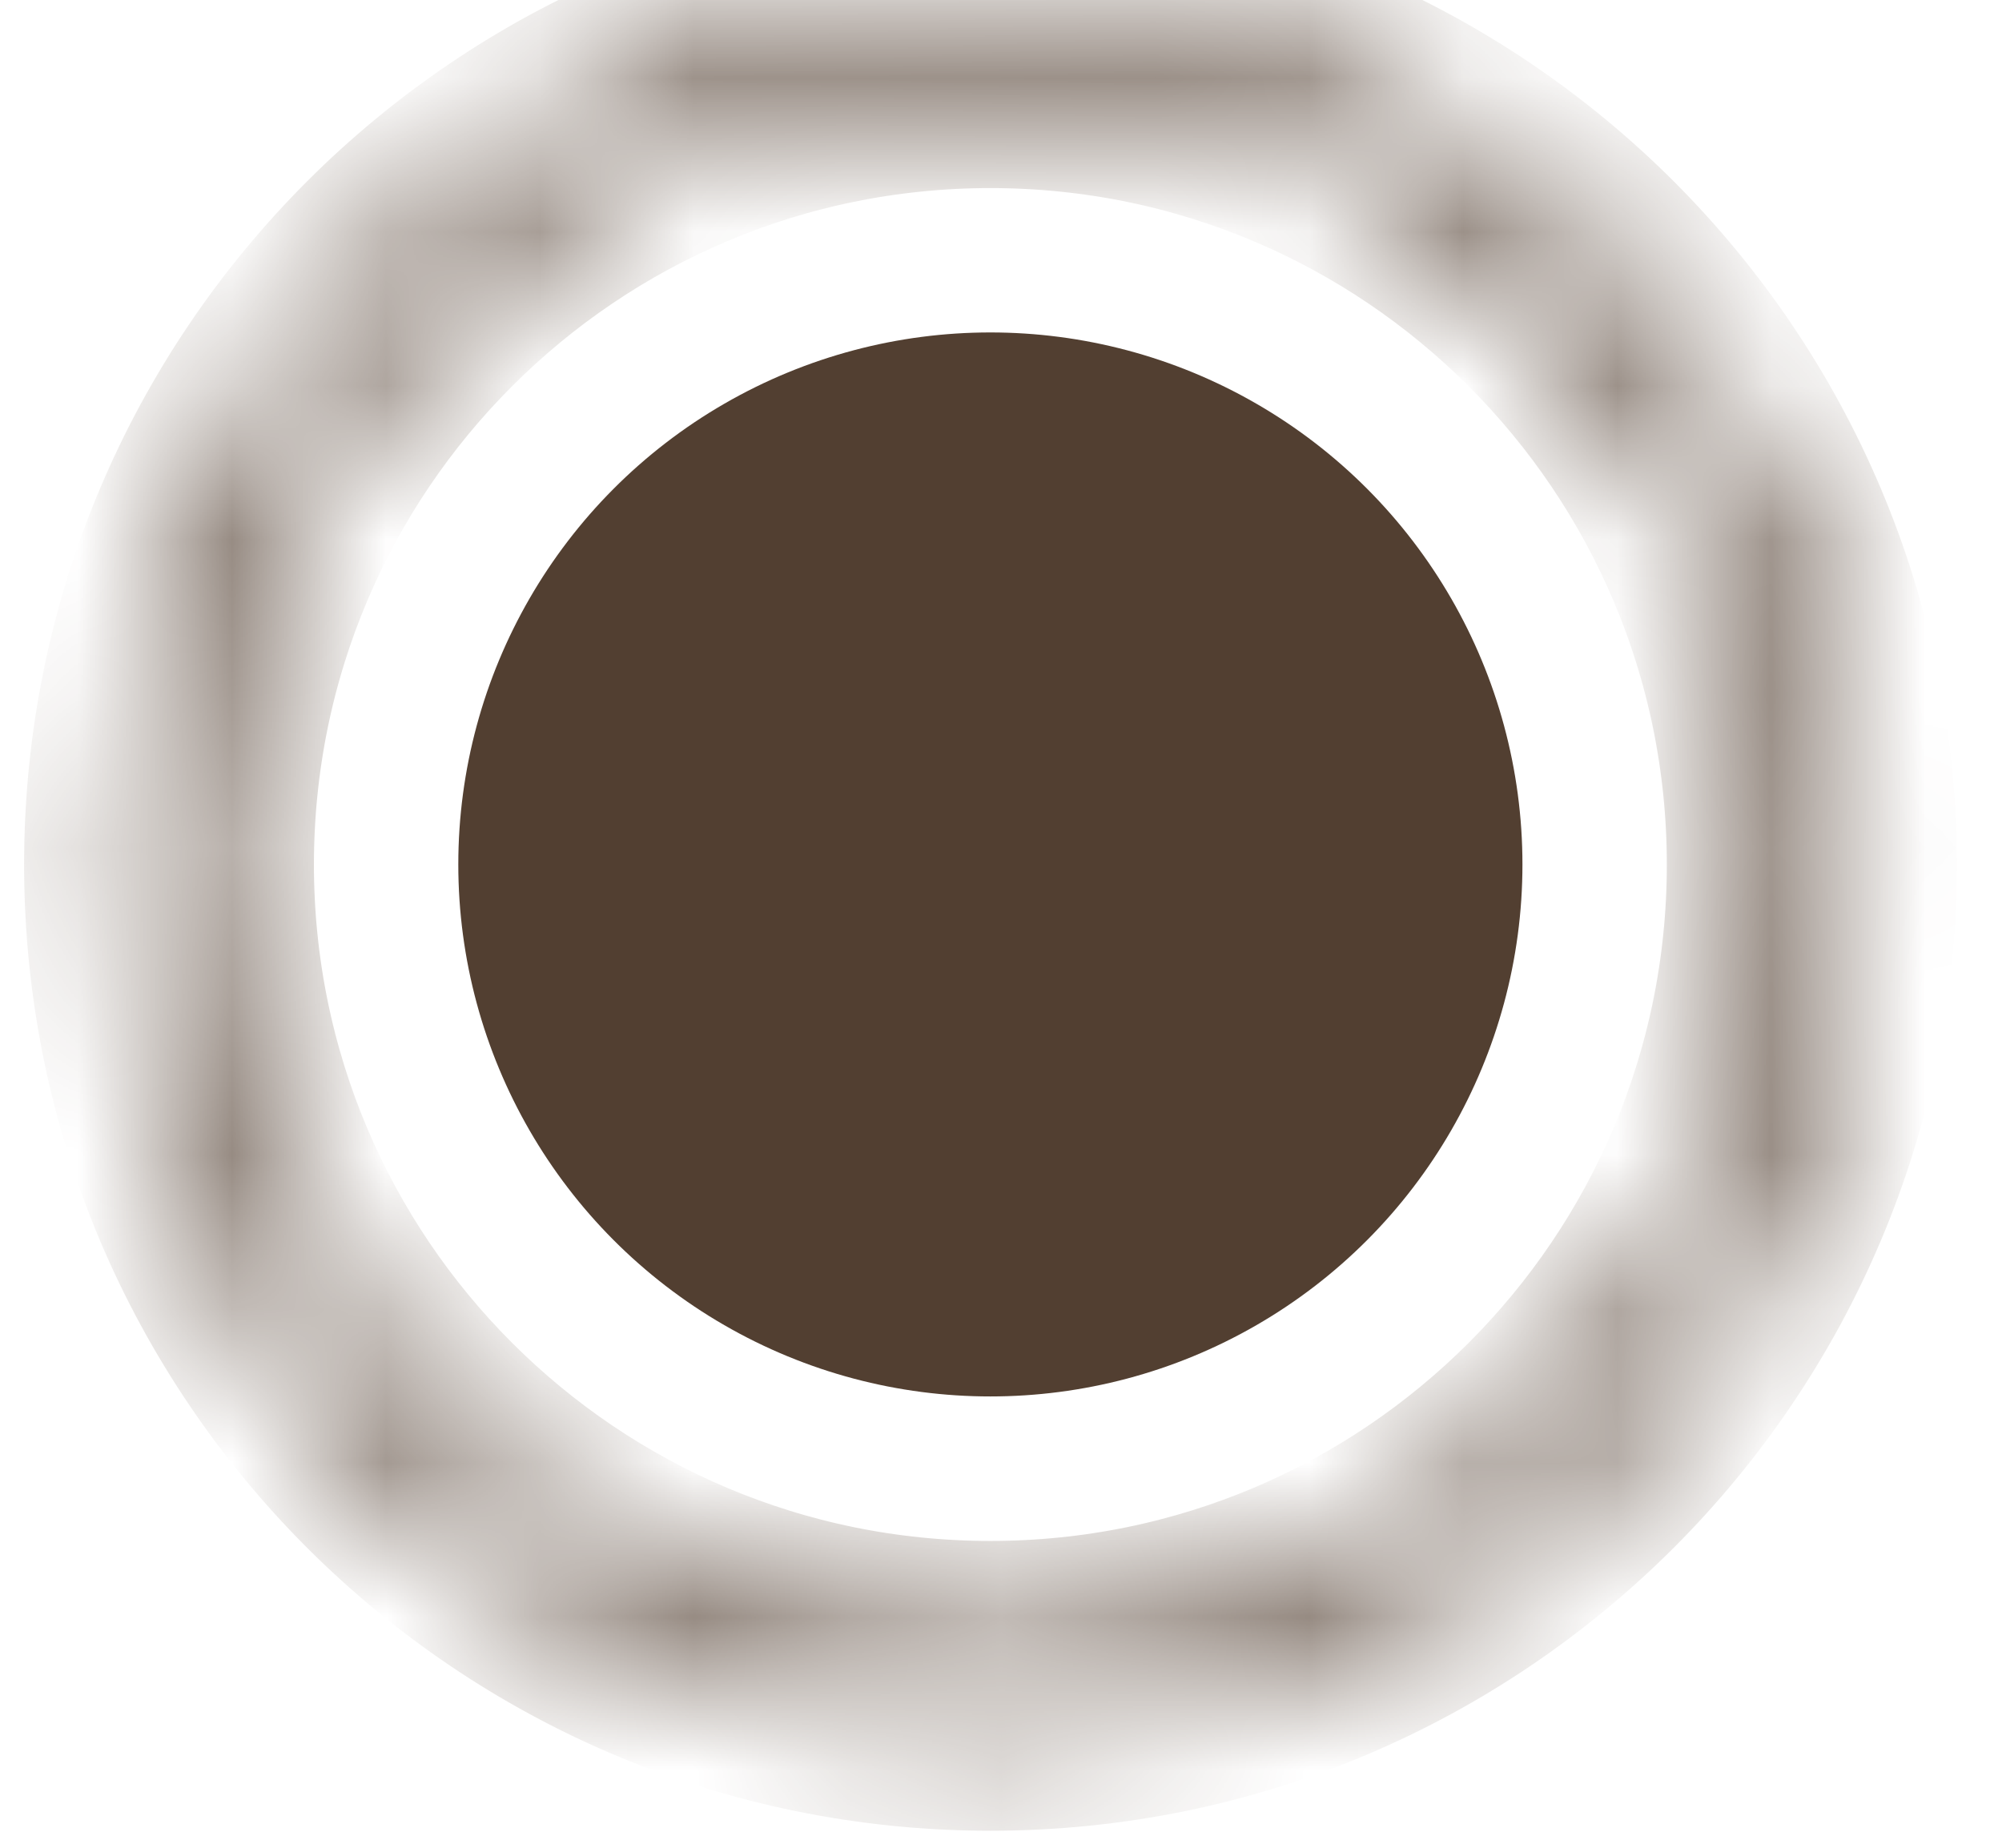 <?xml version="1.0" encoding="UTF-8"?> <svg xmlns="http://www.w3.org/2000/svg" width="13" height="12" viewBox="0 0 13 12" fill="none"><circle cx="6.431" cy="5.614" r="3.455" fill="#523F31"></circle><mask id="path-2-inside-1_294_358" fill="white"><path d="M12.046 5.615C12.046 8.716 9.532 11.229 6.431 11.229C3.33 11.229 0.817 8.716 0.817 5.615C0.817 2.514 3.33 0 6.431 0C9.532 0 12.046 2.514 12.046 5.615ZM1.378 5.615C1.378 8.405 3.64 10.668 6.431 10.668C9.222 10.668 11.484 8.405 11.484 5.615C11.484 2.824 9.222 0.561 6.431 0.561C3.64 0.561 1.378 2.824 1.378 5.615Z"></path></mask><path d="M12.046 5.615C12.046 8.716 9.532 11.229 6.431 11.229C3.33 11.229 0.817 8.716 0.817 5.615C0.817 2.514 3.33 0 6.431 0C9.532 0 12.046 2.514 12.046 5.615ZM1.378 5.615C1.378 8.405 3.64 10.668 6.431 10.668C9.222 10.668 11.484 8.405 11.484 5.615C11.484 2.824 9.222 0.561 6.431 0.561C3.64 0.561 1.378 2.824 1.378 5.615Z" stroke="#523F31" stroke-width="1.321" mask="url(#path-2-inside-1_294_358)"></path></svg> 